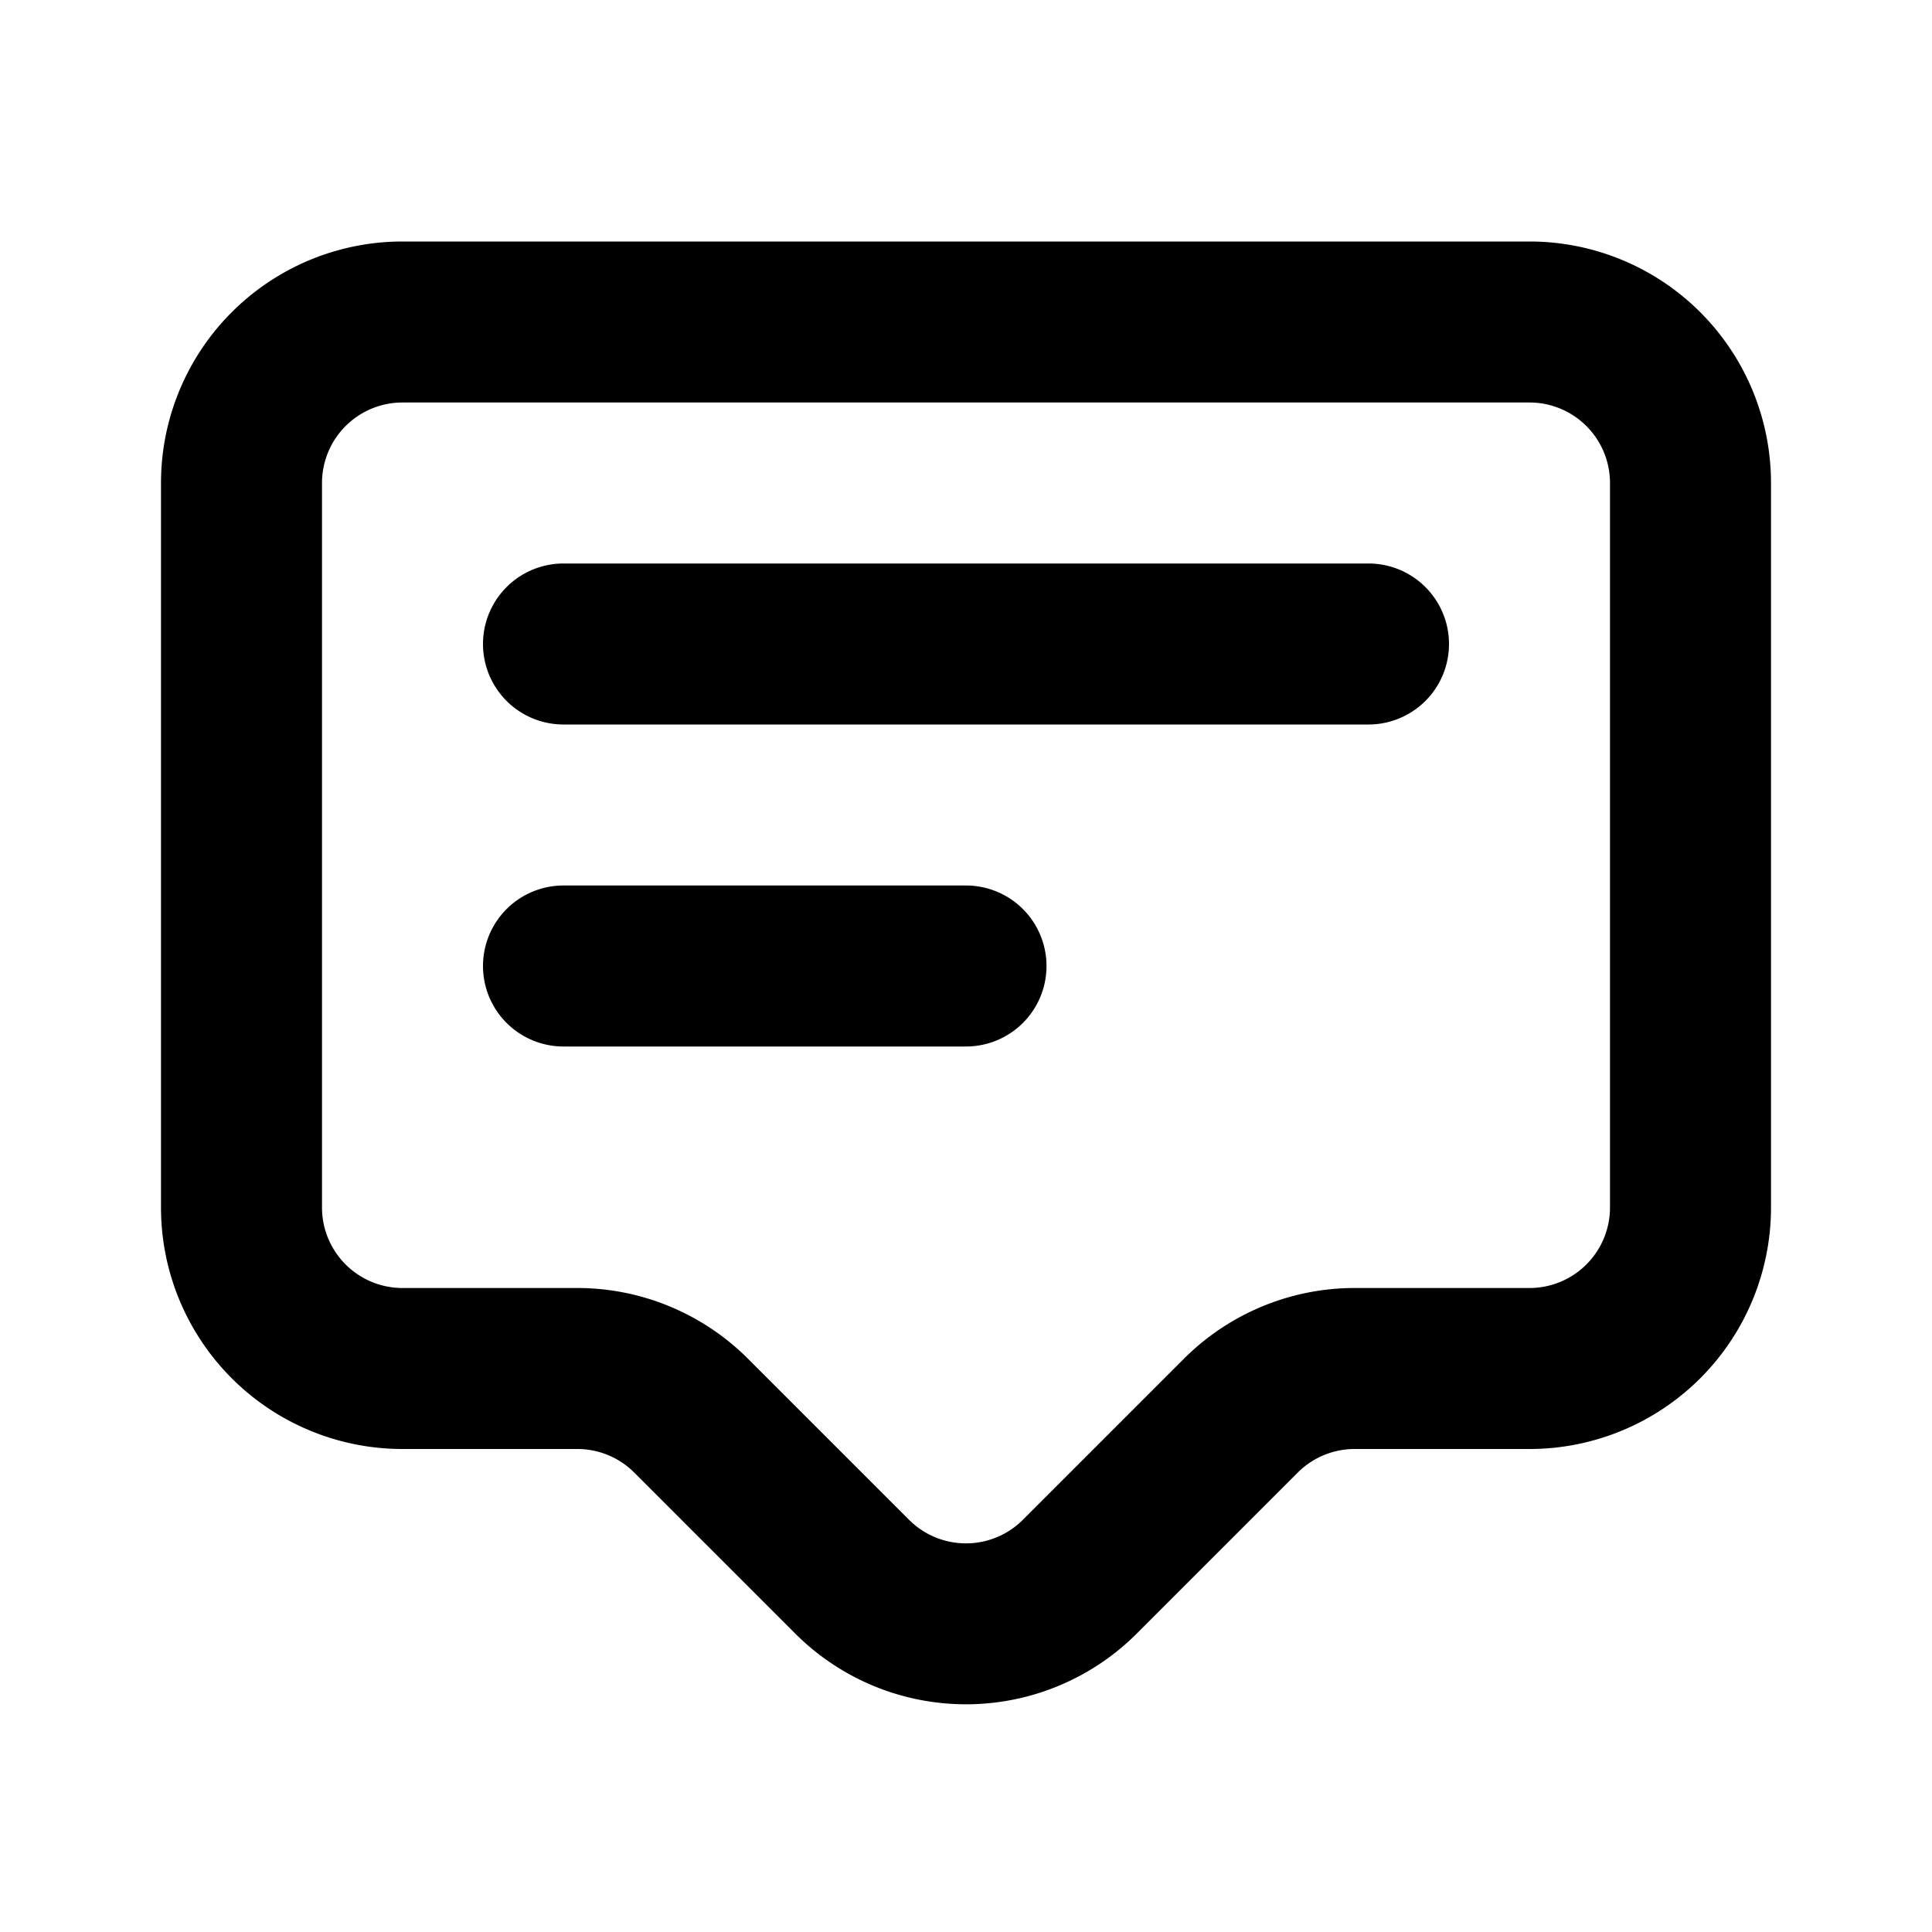 <?xml version="1.0" encoding="iso-8859-1"?>
<!-- Generator: www.svgicons.com -->
<svg xmlns="http://www.w3.org/2000/svg" width="800" height="800" viewBox="0 0 24 24">
<g fill="currentColor"><path d="M2 6a3 3 0 0 1 3-3h14a3 3 0 0 1 3 3v9a3 3 0 0 1-3 3h-2.172a1 1 0 0 0-.707.293l-2 2a3 3 0 0 1-4.242 0l-2-2A1 1 0 0 0 7.172 18H5a3 3 0 0 1-3-3V6zm3-1a1 1 0 0 0-1 1v9a1 1 0 0 0 1 1h2.172a3 3 0 0 1 2.12.879l2 2a1 1 0 0 0 1.415 0l2-2A3 3 0 0 1 16.828 16H19a1 1 0 0 0 1-1V6a1 1 0 0 0-1-1H5zm1 3a1 1 0 0 1 1-1h10a1 1 0 1 1 0 2H7a1 1 0 0 1-1-1zm0 4a1 1 0 0 1 1-1h5a1 1 0 1 1 0 2H7a1 1 0 0 1-1-1z"/></g>
</svg>